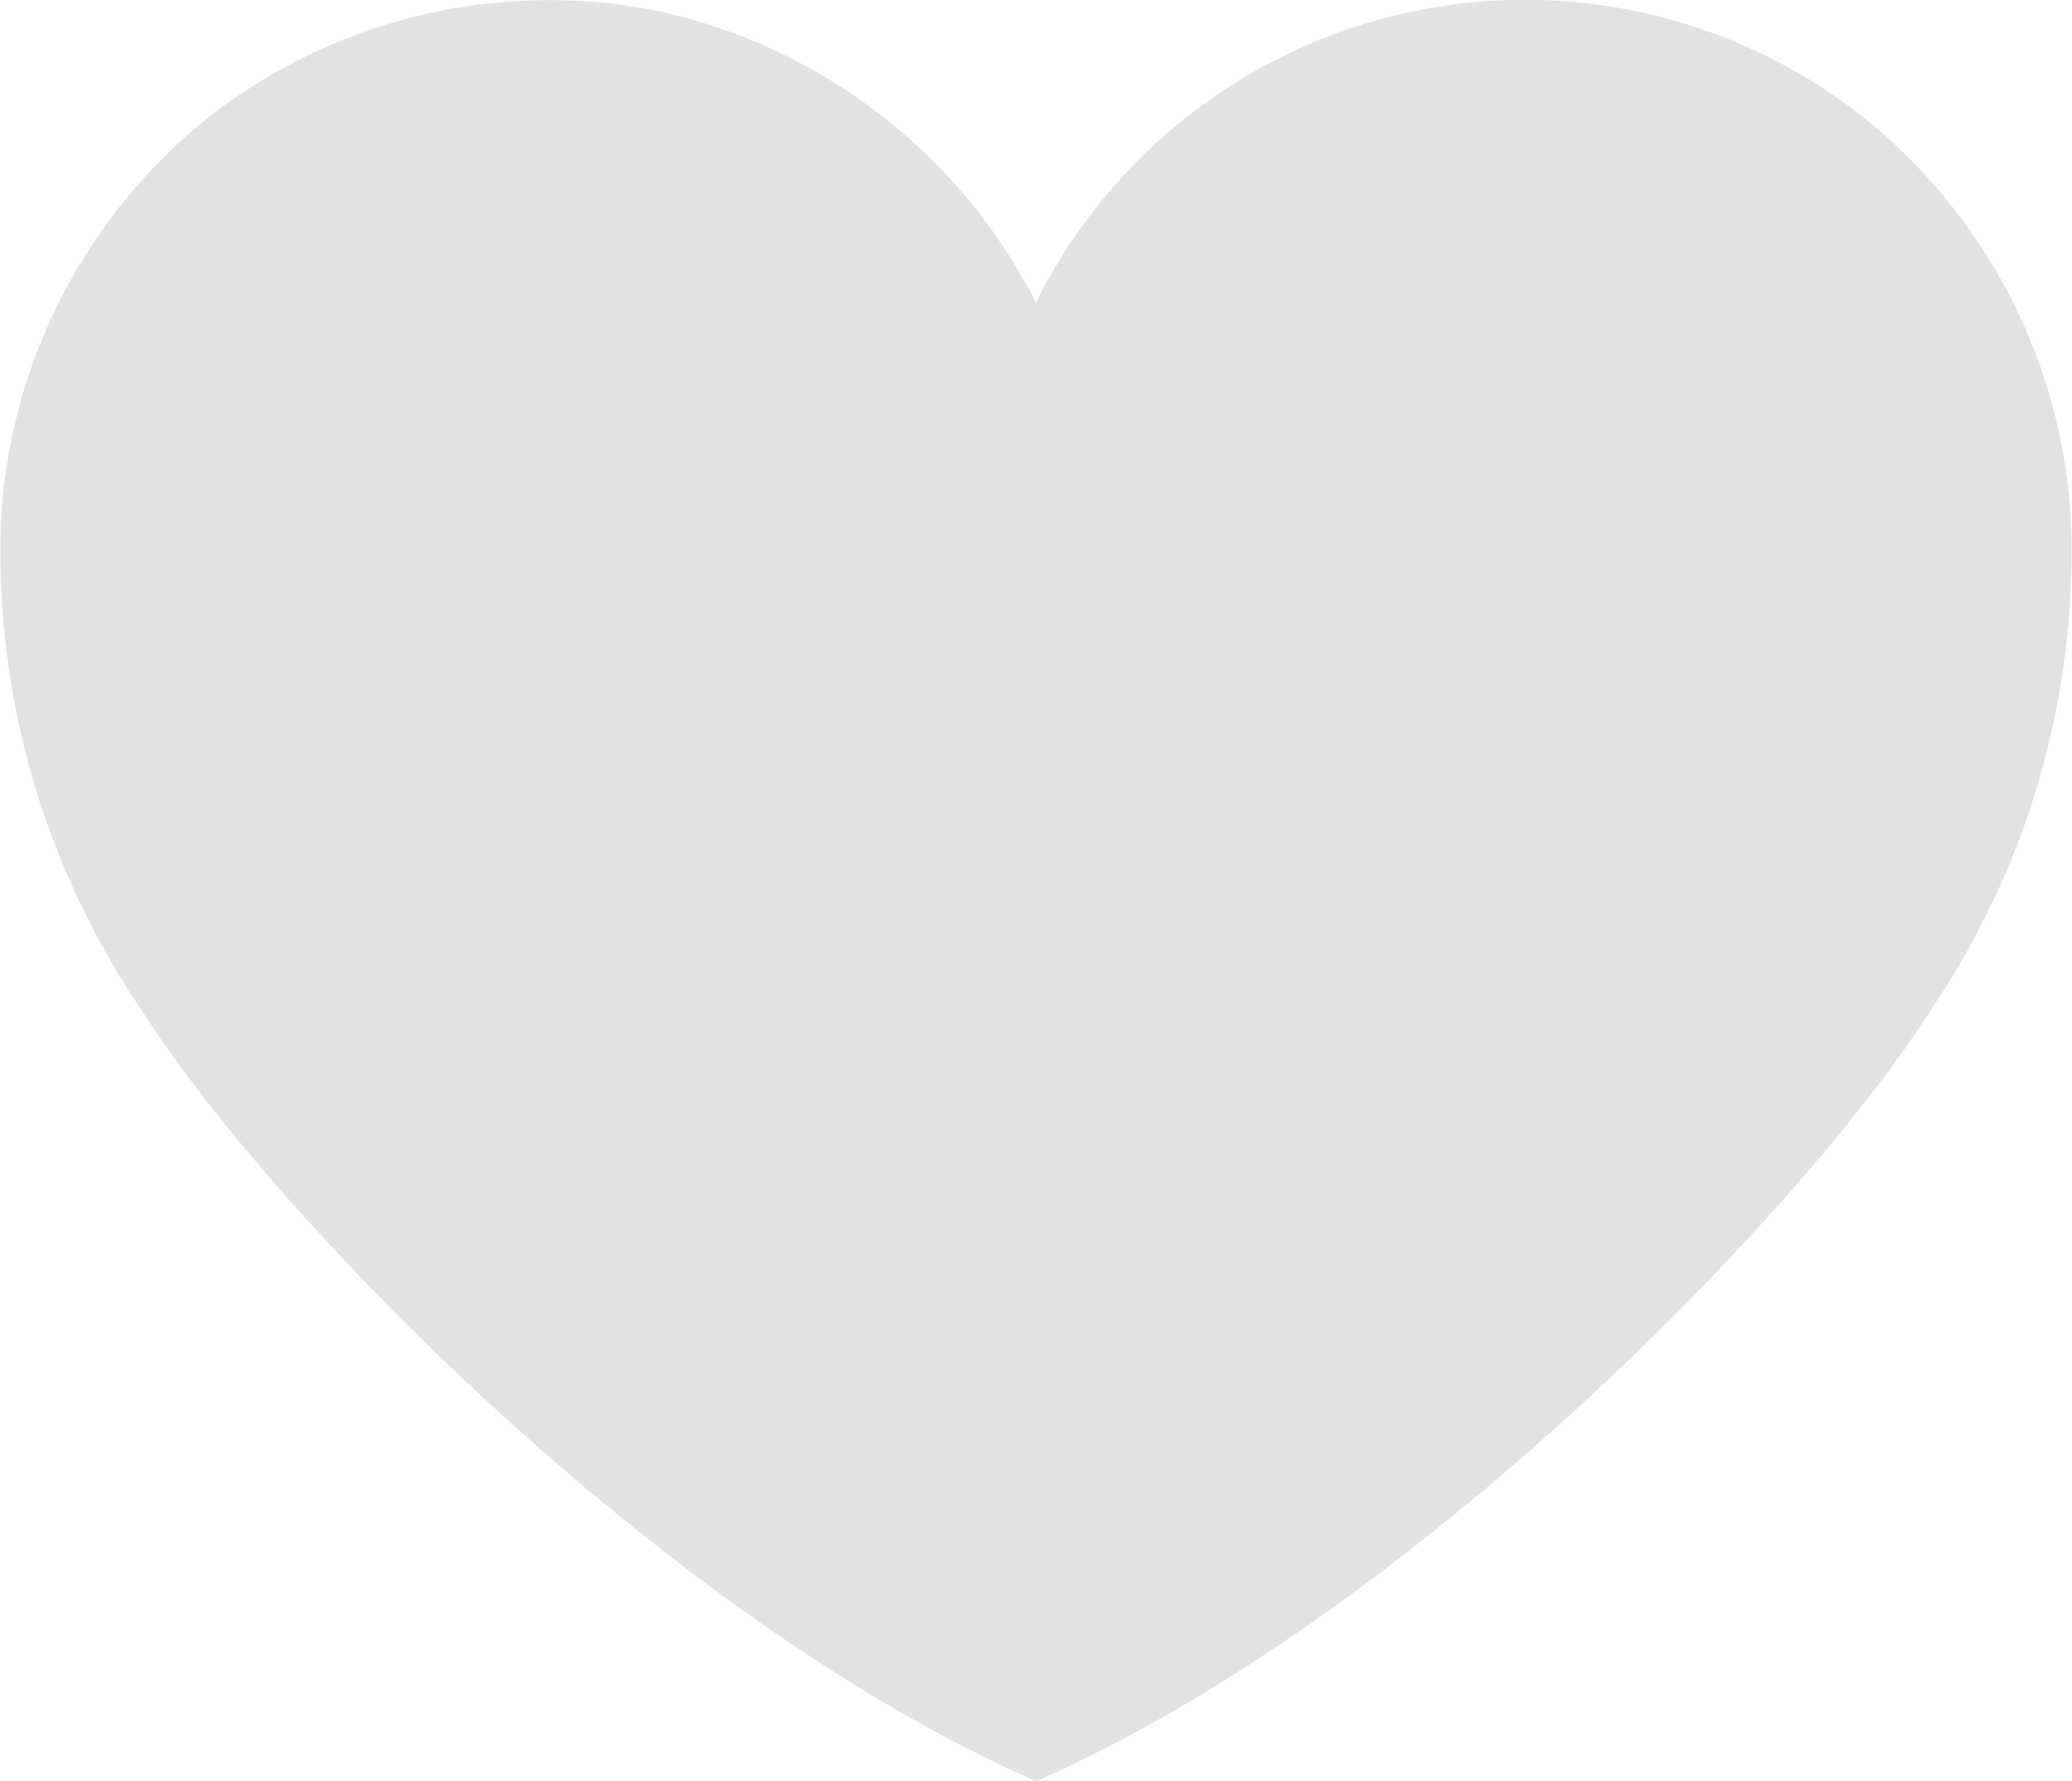<svg data-name="Grupo 9410" xmlns="http://www.w3.org/2000/svg" width="23.522" height="20.222" viewBox="0 0 23.522 20.222">
    <g data-name="Grupo 7102">
        <g data-name="Grupo 6726">
            <path data-name="Trazado 10347" d="M21.927 11.456c-1.457 2.293-5.9 6.89-10.165 8.766-4.27-1.876-8.709-6.473-10.162-8.766A9.248 9.248 0 0 1 .013 5.871 6.309 6.309 0 0 1 2.4 1.305 6.292 6.292 0 0 1 7.413.113a6.329 6.329 0 0 1 4.348 3.322 6.2 6.2 0 0 1 9.359-2.13 6.308 6.308 0 0 1 2.388 4.565 9.249 9.249 0 0 1-1.582 5.585" style="fill:#e3e2e2"/>
        </g>
    </g>
</svg>
